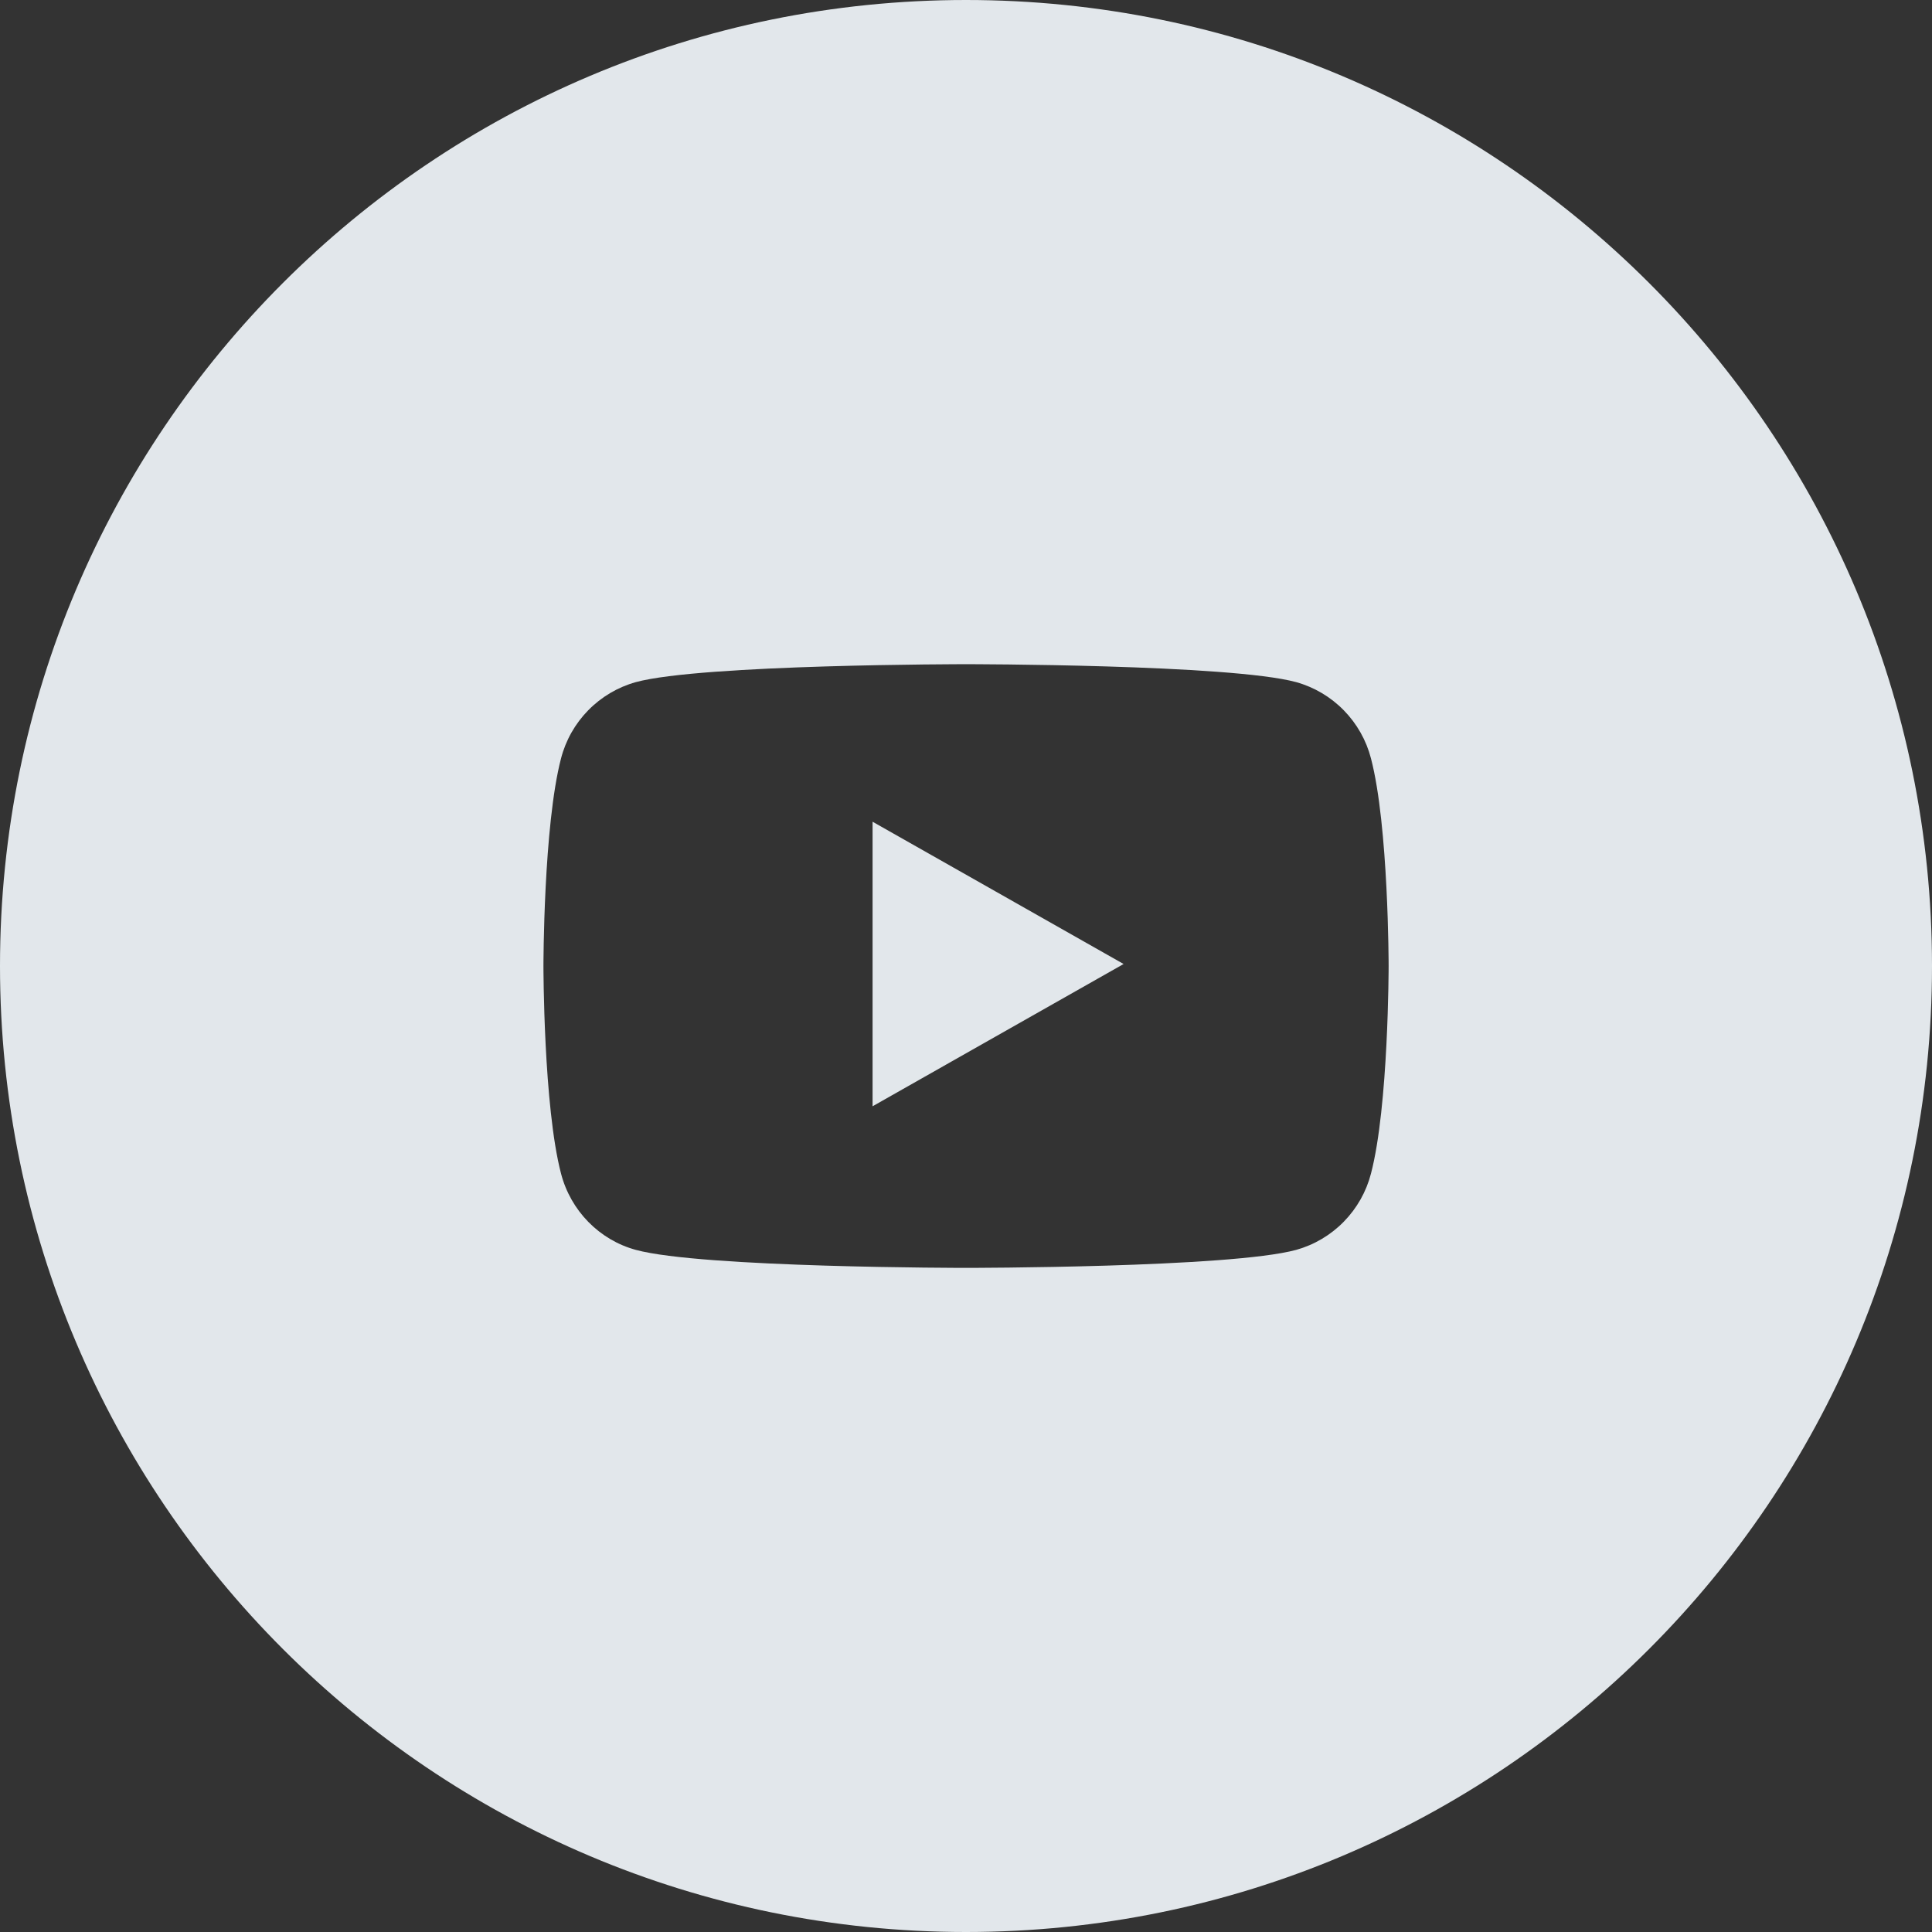 <svg width="28" height="28" viewBox="0 0 28 28" fill="none" xmlns="http://www.w3.org/2000/svg">
<rect x="0" y="0" width="28" height="28" fill="#333333" stroke="none"/>
<g opacity="0.9" clip-path="url(#clip0_5190_5055)">
<path fill-rule="evenodd" clip-rule="evenodd" d="M14 0C21.732 0 28 6.268 28 14C28 21.732 21.732 28 14 28C6.268 28 0 21.732 0 14C0 6.268 6.268 0 14 0ZM19.869 10.991C19.801 10.728 19.665 10.488 19.475 10.294C19.285 10.1 19.047 9.959 18.786 9.886C17.831 9.626 14 9.626 14 9.626C14 9.626 10.169 9.626 9.214 9.886C8.953 9.959 8.715 10.1 8.525 10.294C8.335 10.488 8.199 10.728 8.131 10.991C7.876 11.966 7.876 14 7.876 14C7.876 14 7.876 16.034 8.131 17.009C8.271 17.547 8.686 17.97 9.214 18.114C10.169 18.375 14 18.375 14 18.375C14 18.375 17.831 18.375 18.786 18.114C19.047 18.041 19.285 17.9 19.475 17.706C19.665 17.512 19.801 17.272 19.869 17.009C20.125 16.034 20.125 14 20.125 14C20.125 14 20.125 11.966 19.869 10.991ZM12.646 16.033V11.909L16.284 13.971L12.646 16.033Z" fill="#F5FBFF"/>
</g>
<defs>
<clipPath id="clip0_5190_5055">
<rect width="28" height="28" fill="white"/>
</clipPath>
</defs>
</svg>
